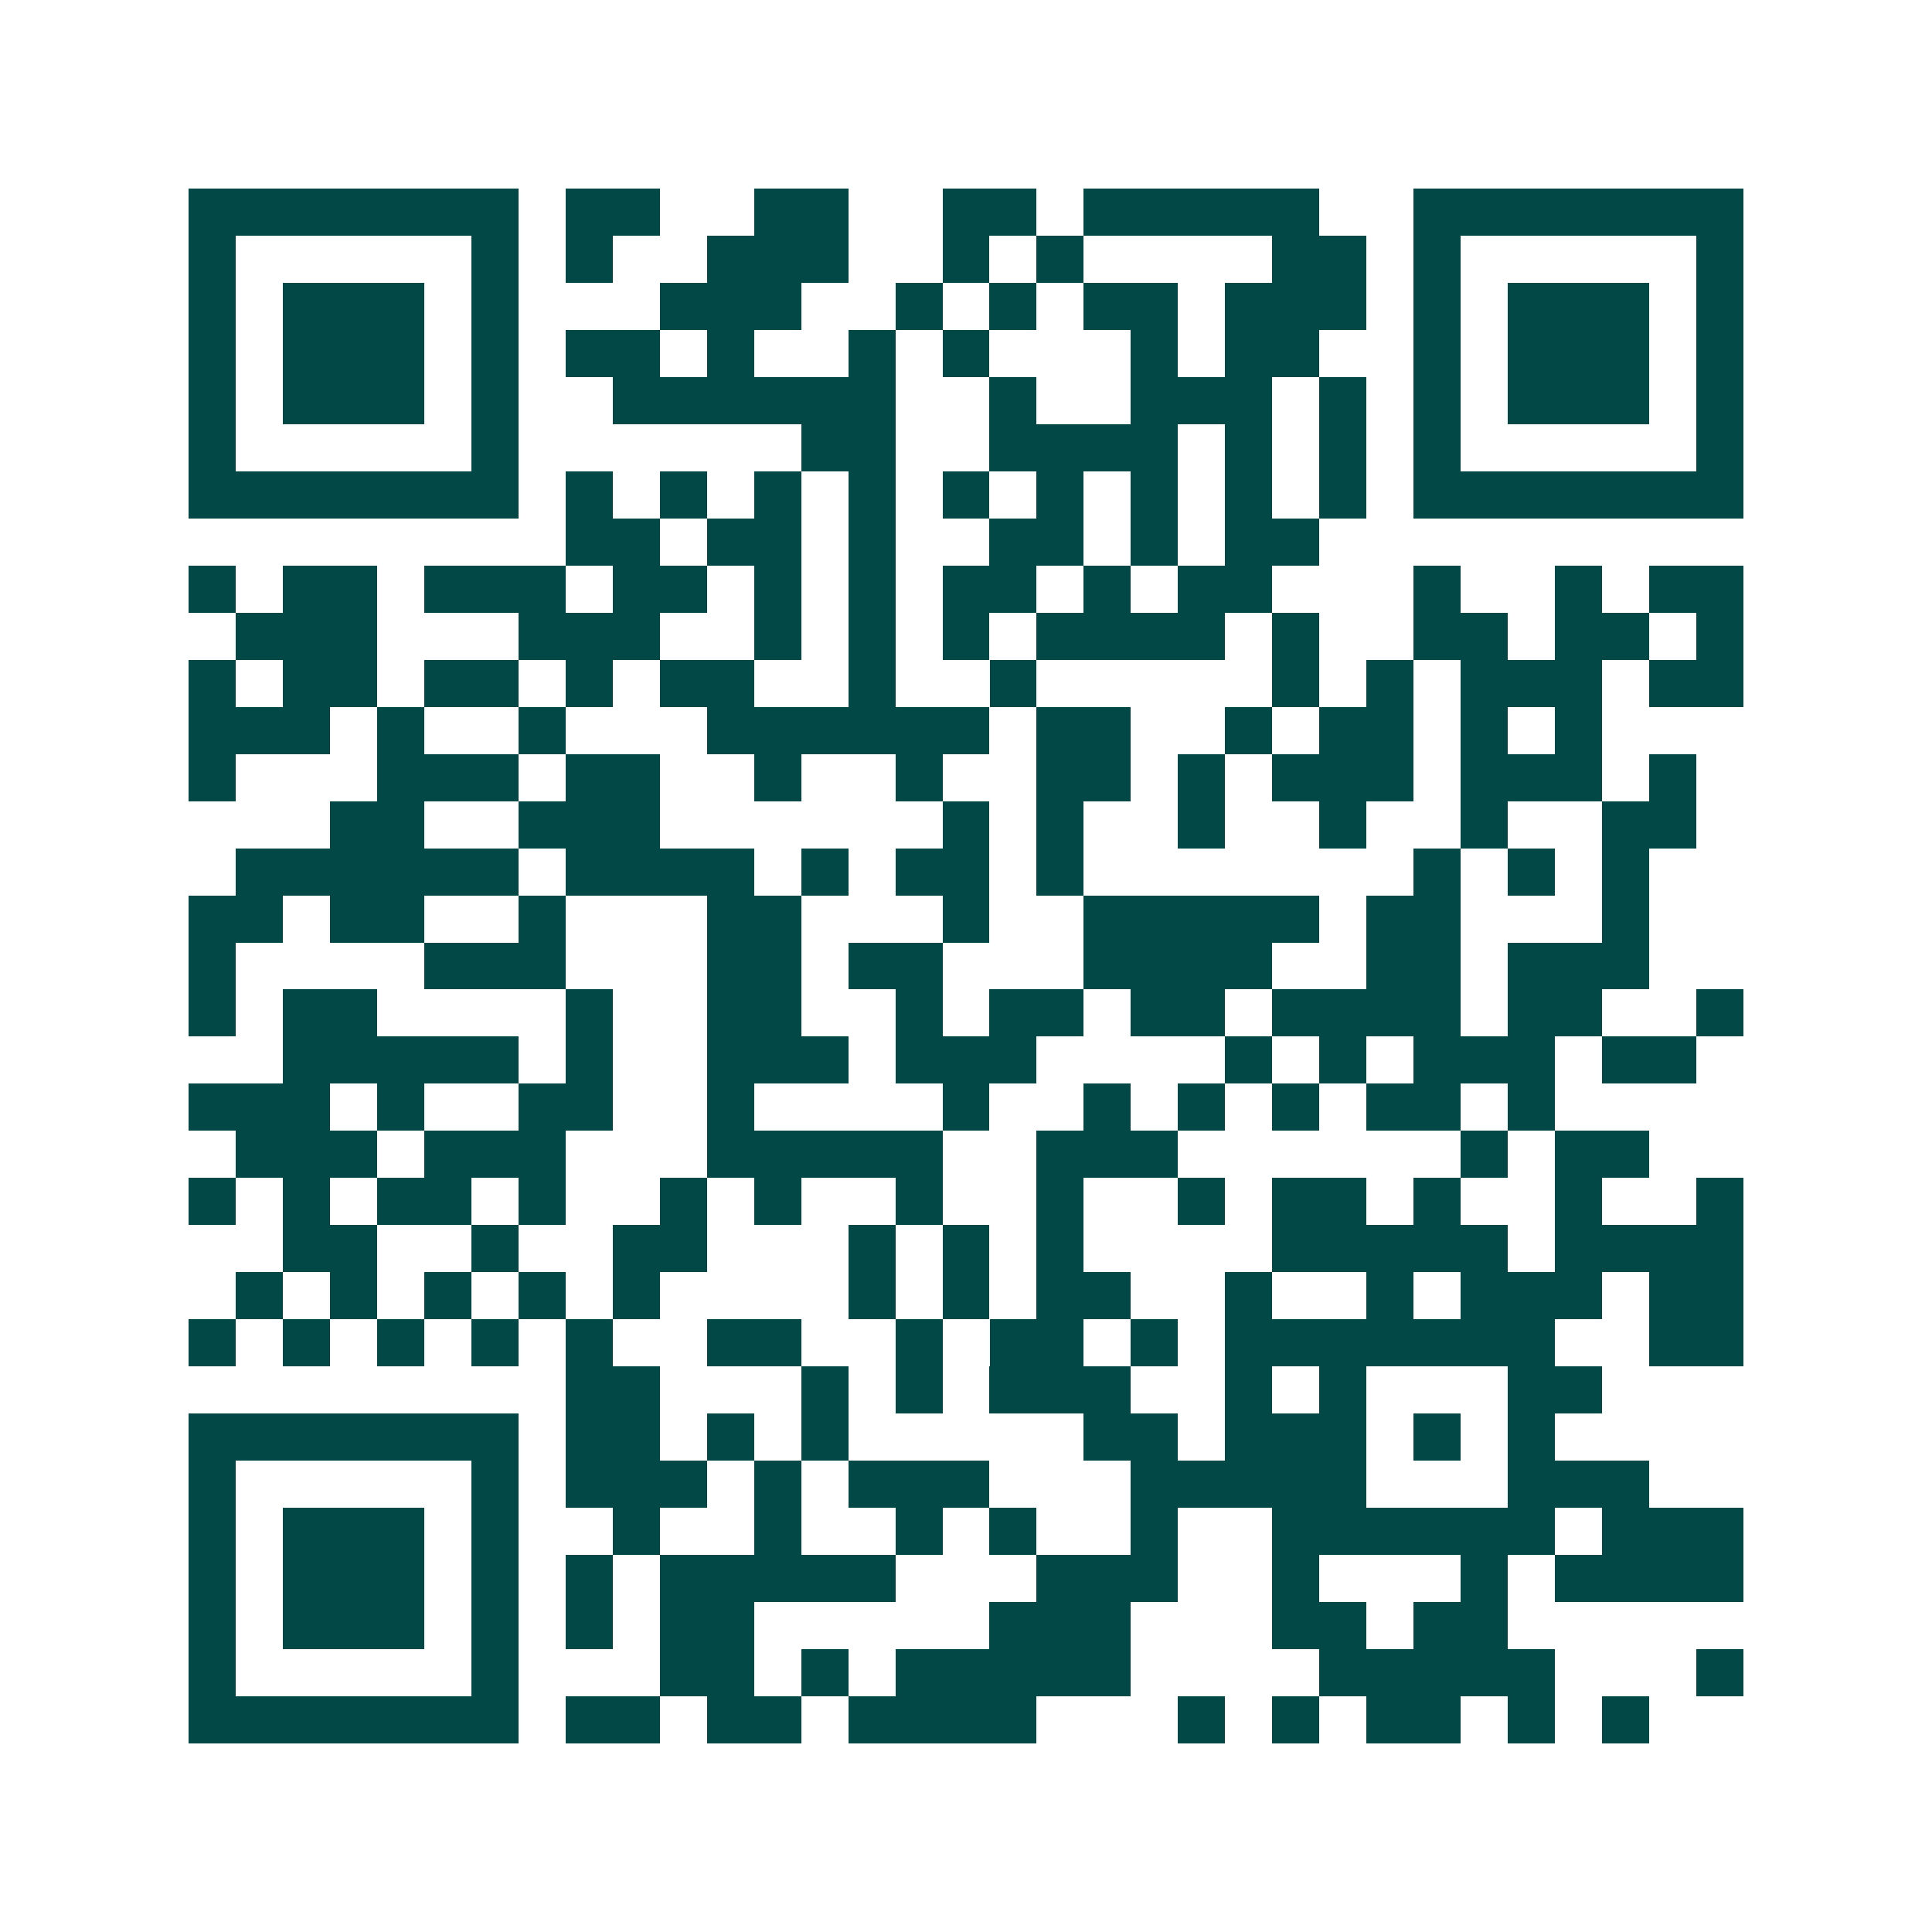 <svg xmlns="http://www.w3.org/2000/svg" width="200" height="200" viewBox="0 0 41 41" shape-rendering="crispEdges"><path fill="#ffffff" d="M0 0h41v41H0z"/><path stroke="#014847" d="M4 4.5h7m1 0h2m2 0h2m2 0h2m1 0h5m2 0h7M4 5.5h1m5 0h1m1 0h1m2 0h3m2 0h1m1 0h1m4 0h2m1 0h1m5 0h1M4 6.5h1m1 0h3m1 0h1m3 0h3m2 0h1m1 0h1m1 0h2m1 0h3m1 0h1m1 0h3m1 0h1M4 7.5h1m1 0h3m1 0h1m1 0h2m1 0h1m2 0h1m1 0h1m3 0h1m1 0h2m2 0h1m1 0h3m1 0h1M4 8.5h1m1 0h3m1 0h1m2 0h6m2 0h1m2 0h3m1 0h1m1 0h1m1 0h3m1 0h1M4 9.5h1m5 0h1m6 0h2m2 0h4m1 0h1m1 0h1m1 0h1m5 0h1M4 10.5h7m1 0h1m1 0h1m1 0h1m1 0h1m1 0h1m1 0h1m1 0h1m1 0h1m1 0h1m1 0h7M12 11.5h2m1 0h2m1 0h1m2 0h2m1 0h1m1 0h2M4 12.5h1m1 0h2m1 0h3m1 0h2m1 0h1m1 0h1m1 0h2m1 0h1m1 0h2m3 0h1m2 0h1m1 0h2M5 13.5h3m3 0h3m2 0h1m1 0h1m1 0h1m1 0h4m1 0h1m2 0h2m1 0h2m1 0h1M4 14.5h1m1 0h2m1 0h2m1 0h1m1 0h2m2 0h1m2 0h1m5 0h1m1 0h1m1 0h3m1 0h2M4 15.5h3m1 0h1m2 0h1m3 0h6m1 0h2m2 0h1m1 0h2m1 0h1m1 0h1M4 16.5h1m3 0h3m1 0h2m2 0h1m2 0h1m2 0h2m1 0h1m1 0h3m1 0h3m1 0h1M7 17.5h2m2 0h3m6 0h1m1 0h1m2 0h1m2 0h1m2 0h1m2 0h2M5 18.5h6m1 0h4m1 0h1m1 0h2m1 0h1m7 0h1m1 0h1m1 0h1M4 19.5h2m1 0h2m2 0h1m3 0h2m3 0h1m2 0h5m1 0h2m3 0h1M4 20.5h1m4 0h3m3 0h2m1 0h2m3 0h4m2 0h2m1 0h3M4 21.5h1m1 0h2m4 0h1m2 0h2m2 0h1m1 0h2m1 0h2m1 0h4m1 0h2m2 0h1M6 22.5h5m1 0h1m2 0h3m1 0h3m4 0h1m1 0h1m1 0h3m1 0h2M4 23.5h3m1 0h1m2 0h2m2 0h1m4 0h1m2 0h1m1 0h1m1 0h1m1 0h2m1 0h1M5 24.5h3m1 0h3m3 0h5m2 0h3m6 0h1m1 0h2M4 25.5h1m1 0h1m1 0h2m1 0h1m2 0h1m1 0h1m2 0h1m2 0h1m2 0h1m1 0h2m1 0h1m2 0h1m2 0h1M6 26.5h2m2 0h1m2 0h2m3 0h1m1 0h1m1 0h1m4 0h5m1 0h4M5 27.5h1m1 0h1m1 0h1m1 0h1m1 0h1m4 0h1m1 0h1m1 0h2m2 0h1m2 0h1m1 0h3m1 0h2M4 28.5h1m1 0h1m1 0h1m1 0h1m1 0h1m2 0h2m2 0h1m1 0h2m1 0h1m1 0h7m2 0h2M12 29.5h2m3 0h1m1 0h1m1 0h3m2 0h1m1 0h1m3 0h2M4 30.5h7m1 0h2m1 0h1m1 0h1m5 0h2m1 0h3m1 0h1m1 0h1M4 31.5h1m5 0h1m1 0h3m1 0h1m1 0h3m3 0h5m3 0h3M4 32.5h1m1 0h3m1 0h1m2 0h1m2 0h1m2 0h1m1 0h1m2 0h1m2 0h6m1 0h3M4 33.5h1m1 0h3m1 0h1m1 0h1m1 0h5m3 0h3m2 0h1m3 0h1m1 0h4M4 34.5h1m1 0h3m1 0h1m1 0h1m1 0h2m5 0h3m3 0h2m1 0h2M4 35.5h1m5 0h1m3 0h2m1 0h1m1 0h5m4 0h5m3 0h1M4 36.5h7m1 0h2m1 0h2m1 0h4m3 0h1m1 0h1m1 0h2m1 0h1m1 0h1"/></svg>
